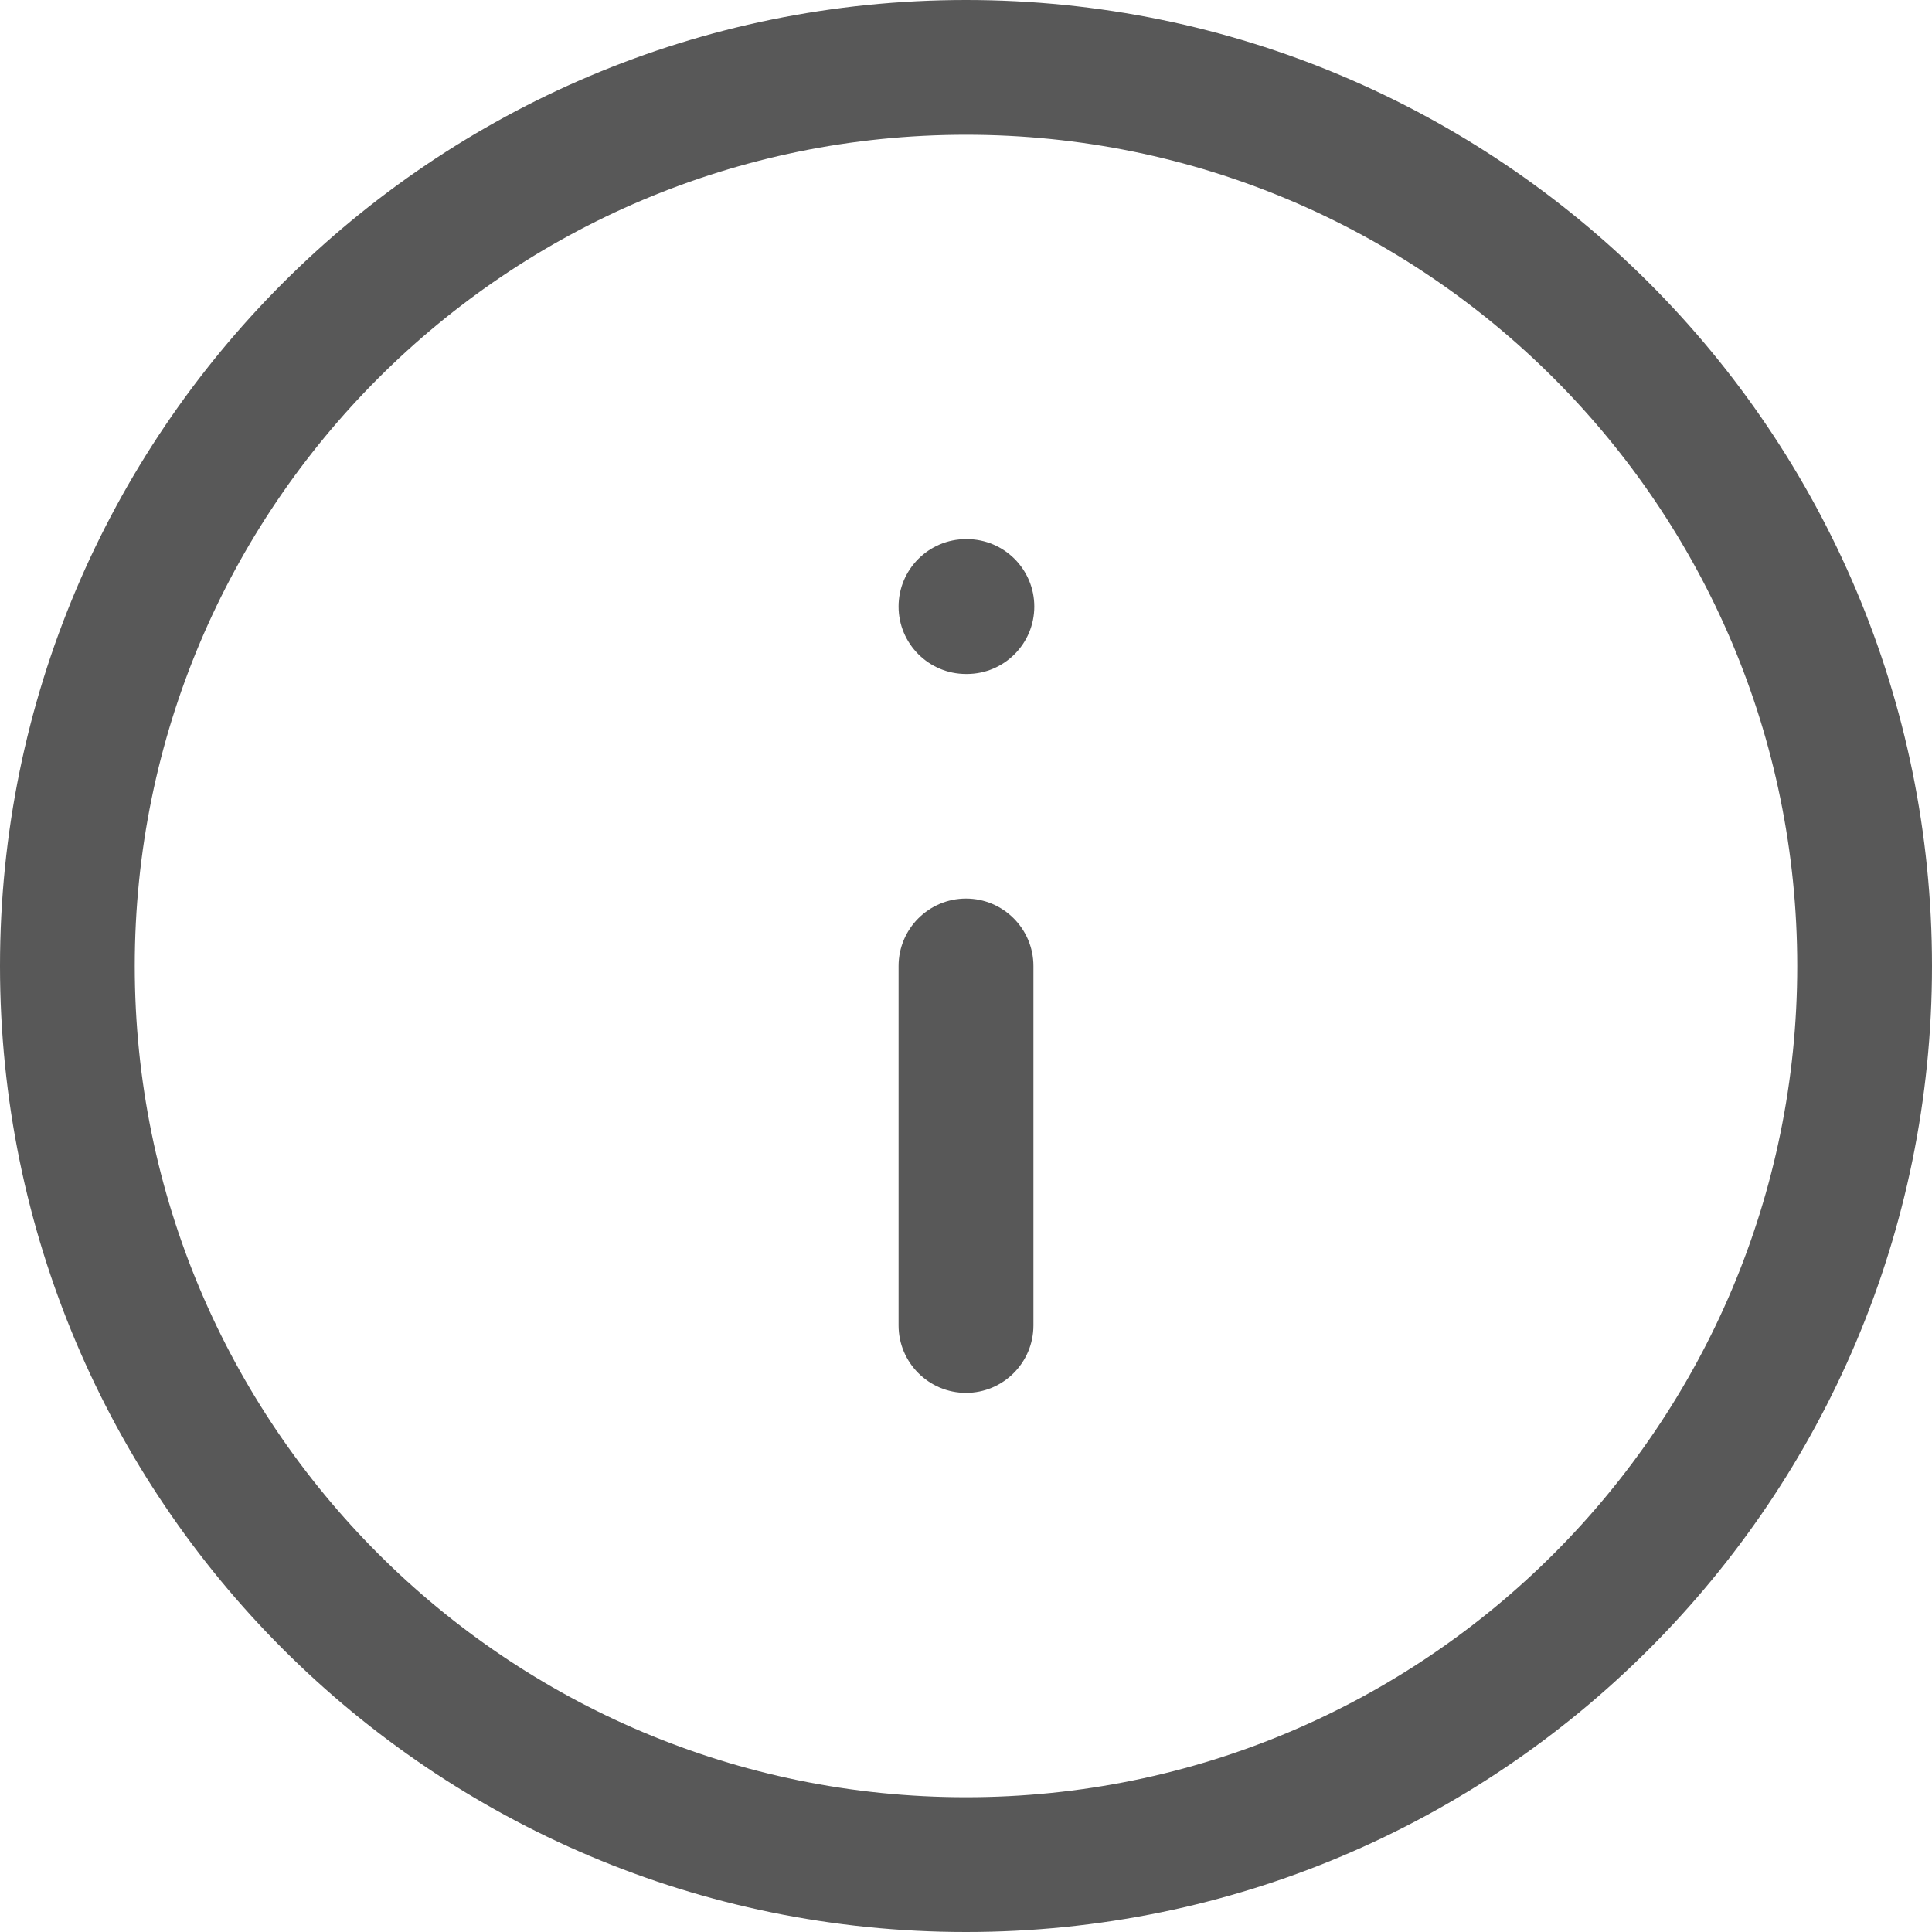 <svg width="20" height="20" viewBox="0 0 20 20" fill="none" xmlns="http://www.w3.org/2000/svg">
<path fill-rule="evenodd" clip-rule="evenodd" d="M10 1.395C5.248 1.395 1.395 5.248 1.395 10C1.395 14.752 5.248 18.605 10 18.605C14.752 18.605 18.605 14.752 18.605 10C18.605 5.248 14.752 1.395 10 1.395ZM0 10C0 4.477 4.477 0 10 0C15.523 0 20 4.477 20 10C20 15.523 15.523 20 10 20C4.477 20 0 15.523 0 10Z" fill="#585858"/>
<path fill-rule="evenodd" clip-rule="evenodd" d="M10 9.302C10.385 9.302 10.698 9.615 10.698 10V13.721C10.698 14.106 10.385 14.419 10 14.419C9.615 14.419 9.302 14.106 9.302 13.721V10C9.302 9.615 9.615 9.302 10 9.302Z" fill="#585858"/>
<path fill-rule="evenodd" clip-rule="evenodd" d="M9.302 6.279C9.302 5.894 9.615 5.581 10 5.581H10.009C10.395 5.581 10.707 5.894 10.707 6.279C10.707 6.664 10.395 6.977 10.009 6.977H10C9.615 6.977 9.302 6.664 9.302 6.279Z" fill="#585858"/>
</svg>
